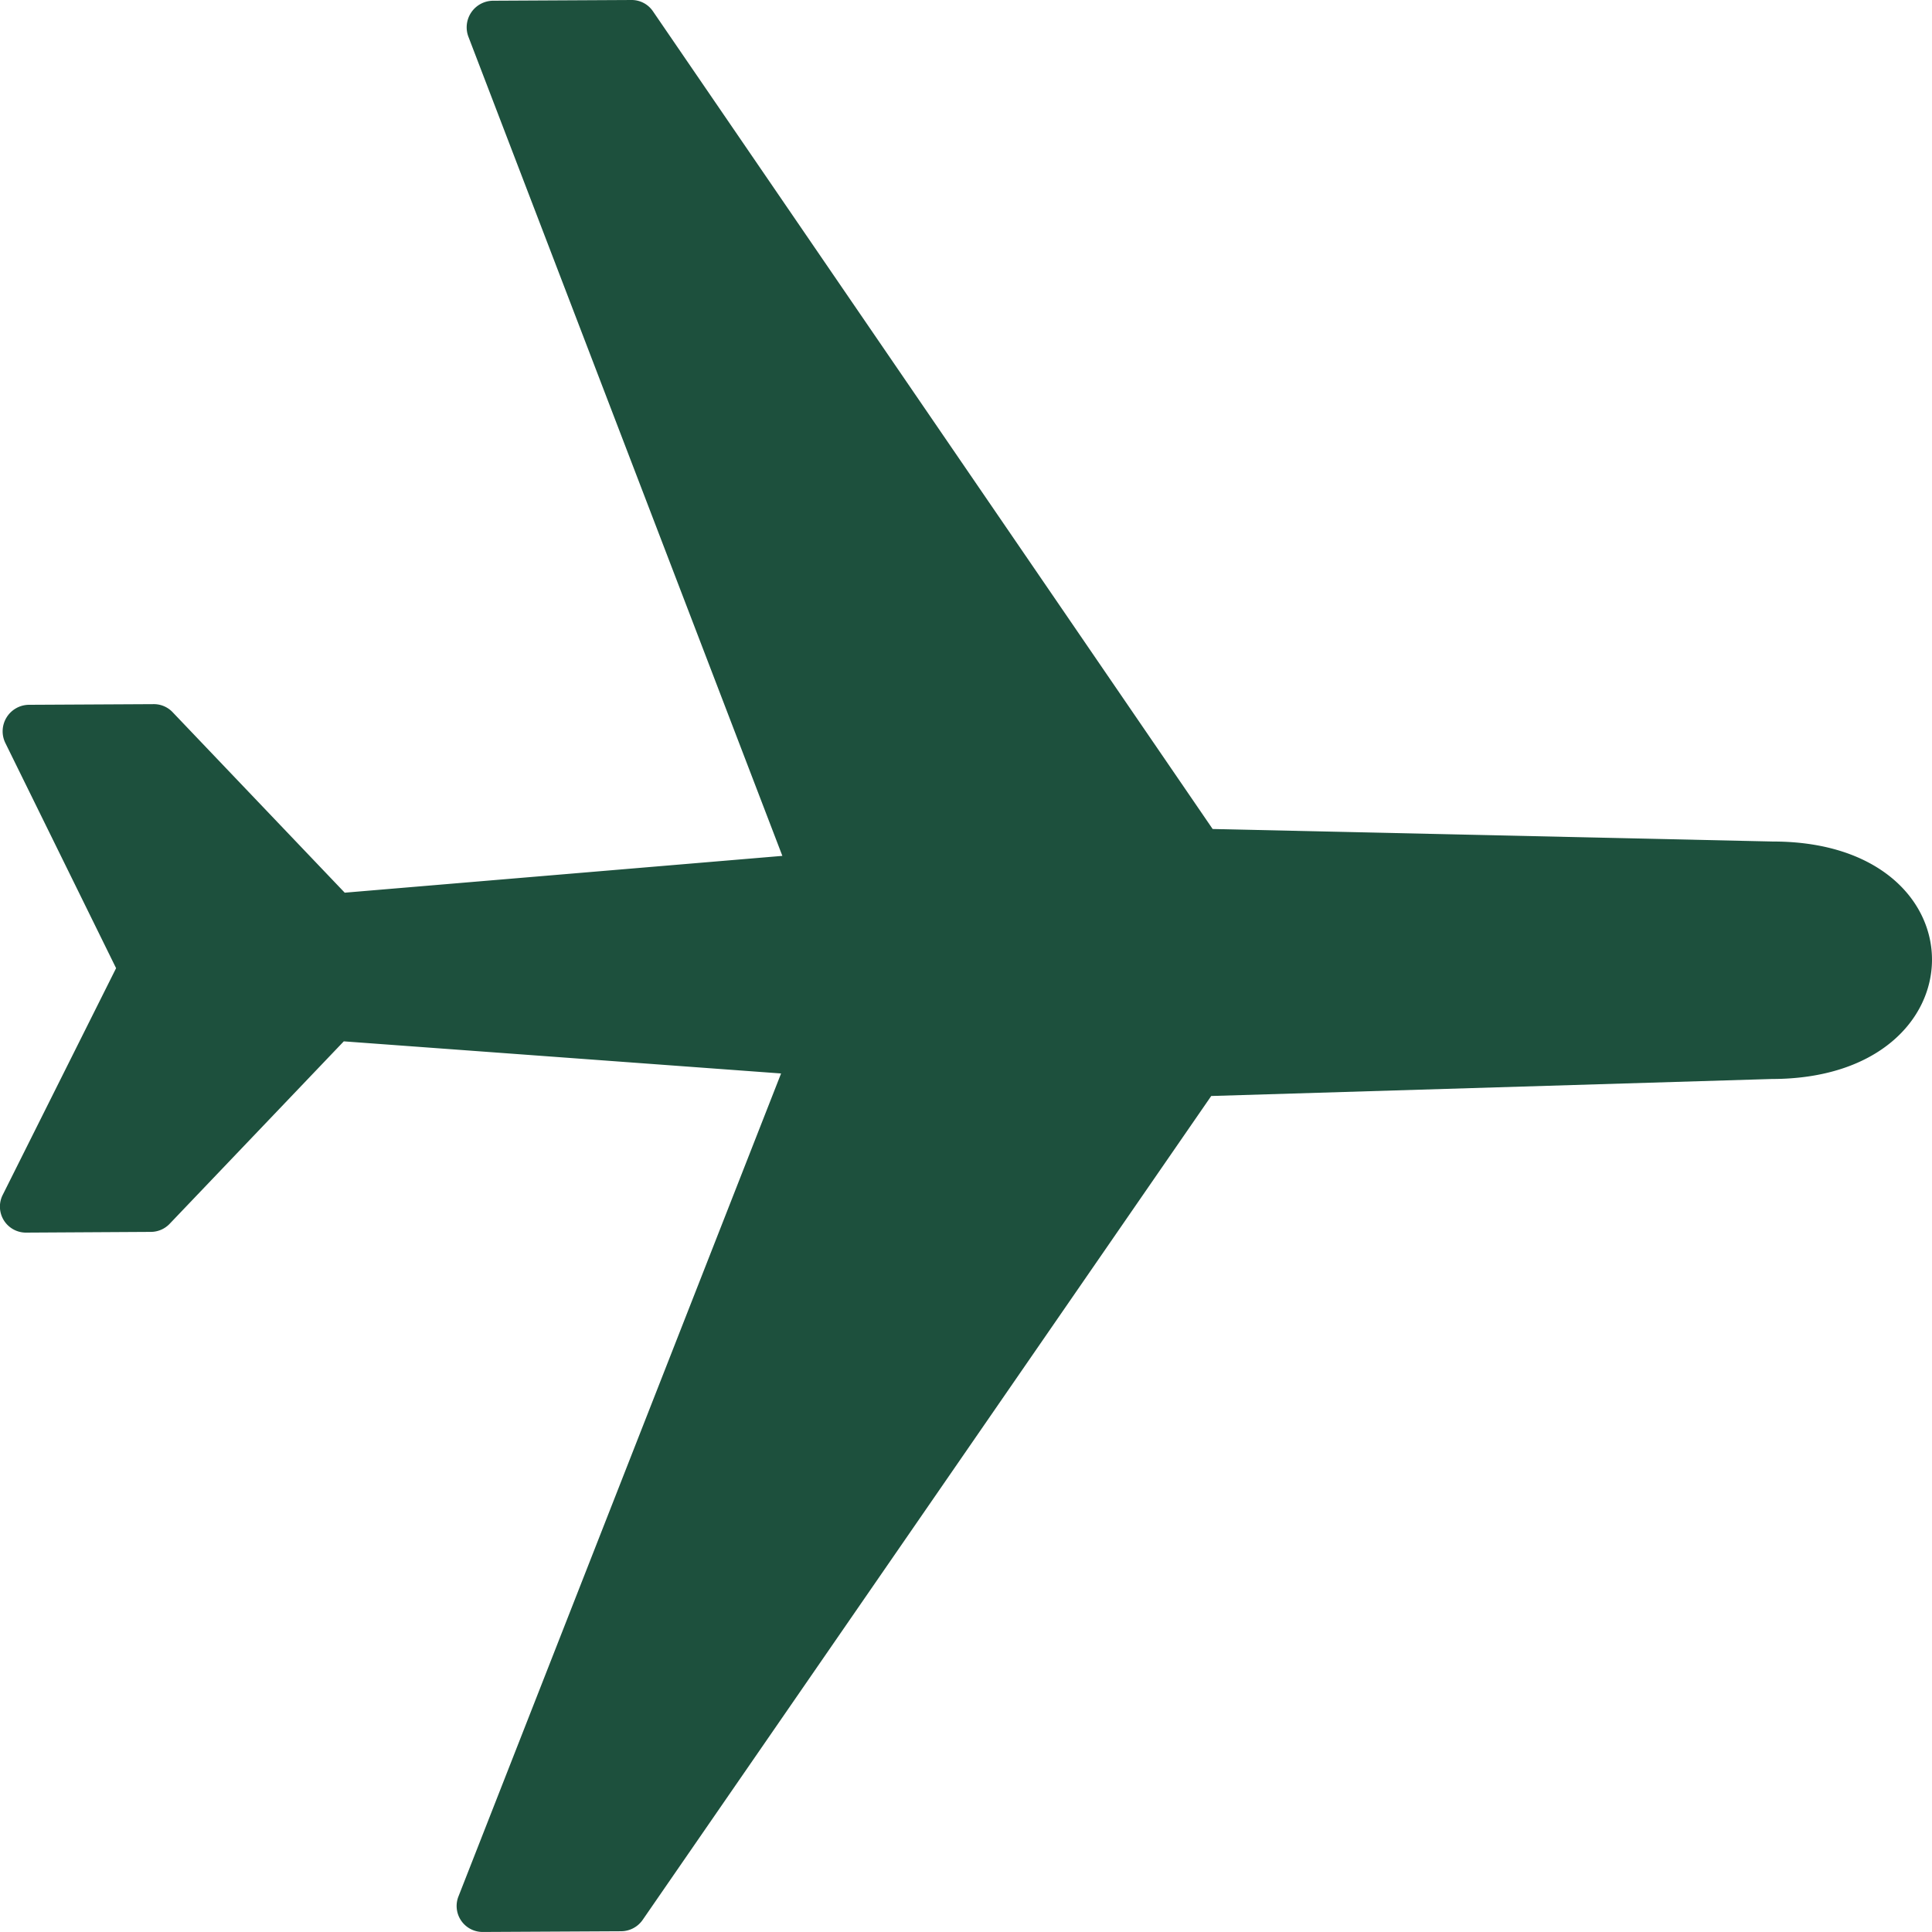 <svg xmlns="http://www.w3.org/2000/svg" width="56" height="56" viewBox="0 0 56 56">
  <path id="loadpic02" d="M315.643,35.105l16.248-.493c6.16,0,6.212-6.883.035-6.883l-16.242-.363L299.459,3.661a.746.746,0,0,0-.616-.324h0l-4.02.021a.771.771,0,0,0-.711,1.044l9.1,23.743-12.685,1.067-4.99-5.233a.746.746,0,0,0-.542-.232h0l-3.623.019a.769.769,0,0,0-.682,1.107L283.9,31.4l-3.283,6.565a.754.754,0,0,0,.666,1.1h0l3.625-.021a.755.755,0,0,0,.546-.236l5.046-5.287,12.675.931L293.826,58.3a.753.753,0,0,0,.695,1.036h0l4.021-.021a.764.764,0,0,0,.623-.332Z" transform="translate(-280.535 -3.337)" fill="#1d503d"/>
</svg>
